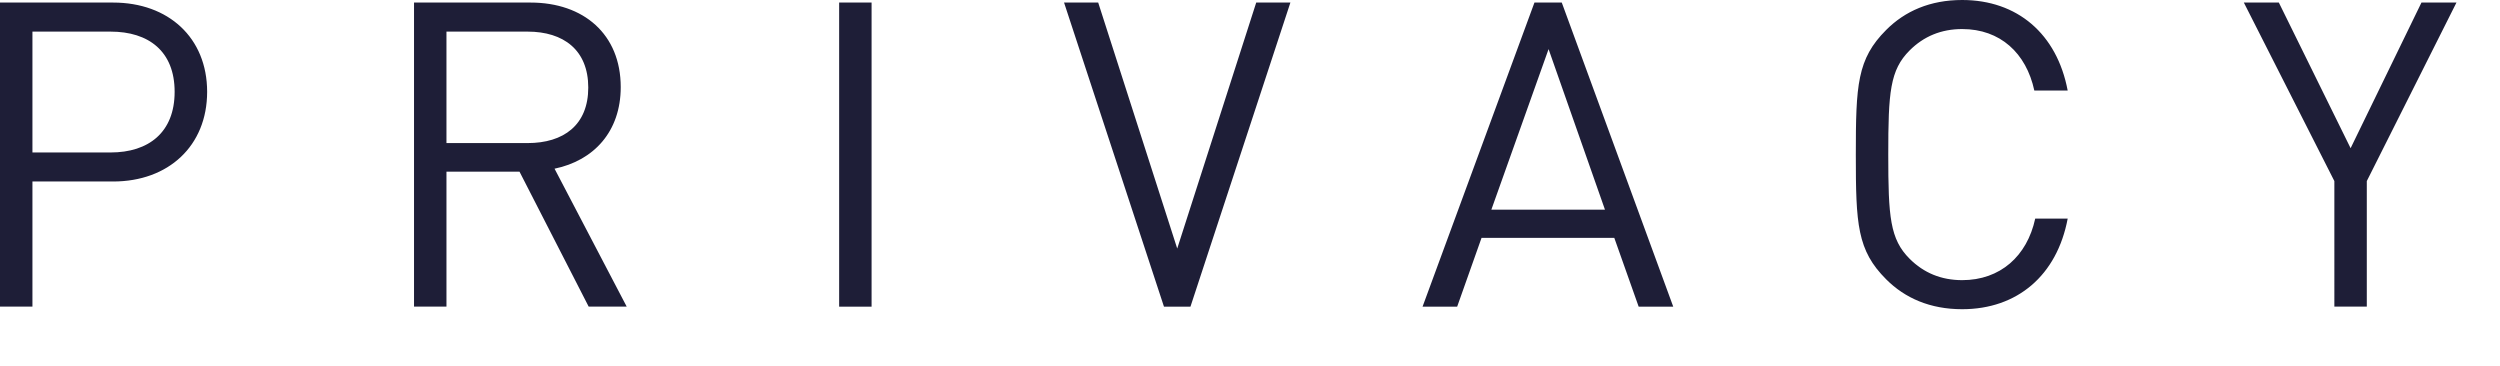 <svg xmlns="http://www.w3.org/2000/svg" width="82" height="12" xml:space="preserve"><path d="M3.712 5.953H1.064v4.104H0V.084h3.712c1.807 0 3.082 1.149 3.082 2.928-.001 1.779-1.275 2.941-3.082 2.941zm-.084-4.916H1.064v3.964h2.563c1.247 0 2.101-.658 2.101-1.989.001-1.331-.853-1.975-2.1-1.975zm15.681 9.021L17.04 5.631h-2.396v4.426H13.58V.084h3.824c1.737 0 2.956 1.037 2.956 2.773 0 1.457-.883 2.41-2.171 2.676l2.367 4.524h-1.247zm-2.003-9.021h-2.662v3.656h2.662c1.176 0 1.989-.588 1.989-1.821s-.813-1.835-1.989-1.835zm10.218 9.021V.084h1.064v9.974h-1.064zm11.523 0h-.869L34.901.084h1.12l2.592 8.068L41.204.084h1.121l-3.278 9.974zm14.701 0-.799-2.255h-4.355l-.799 2.255H46.66L50.33.084h.896l3.656 9.974h-1.134zm-2.955-8.447-1.877 5.267h3.727l-1.85-5.267zM67.82 7.172c-.352 1.863-1.654 2.97-3.461 2.97-1.051 0-1.877-.364-2.492-.98-.953-.952-.996-1.807-.996-4.09s.043-3.138.996-4.09C62.482.364 63.309 0 64.359 0c1.807 0 3.109 1.107 3.461 2.97h-1.094C66.46 1.738 65.605.953 64.359.953c-.686 0-1.26.238-1.723.701-.645.644-.701 1.373-.701 3.417 0 2.045.057 2.774.701 3.417.463.463 1.037.701 1.723.701 1.246 0 2.129-.785 2.396-2.018h1.065zm9.811-1.233v4.118h-1.064V5.939L73.598.084h1.148L77.1 4.861 79.424.084h1.148l-2.941 5.855z" fill="#1E1E37"/></svg>